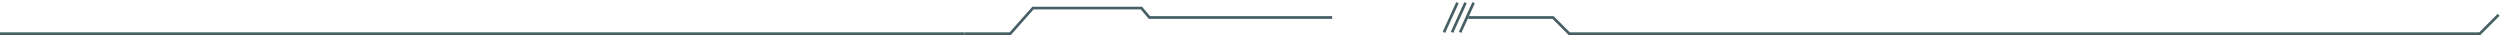 <?xml version="1.0" encoding="UTF-8"?> <svg xmlns="http://www.w3.org/2000/svg" width="928" height="13" viewBox="0 0 928 13" fill="none"> <path d="M545 6.5L576.5 6.5L582.5 12.5L920.5 12.5L927.5 5.5" stroke="#465F64"></path> <path d="M541 1L536 12" stroke="#465F64"></path> <path d="M544 1L539 12" stroke="#465F64"></path> <path d="M547 1L542 12" stroke="#465F64"></path> <path d="M0 12.5L358 12.5" stroke="#465F64"></path> <path d="M494.5 6.5H426.667L423.7 3H383.432L375 12.5H358" stroke="#465F64"></path> </svg> 